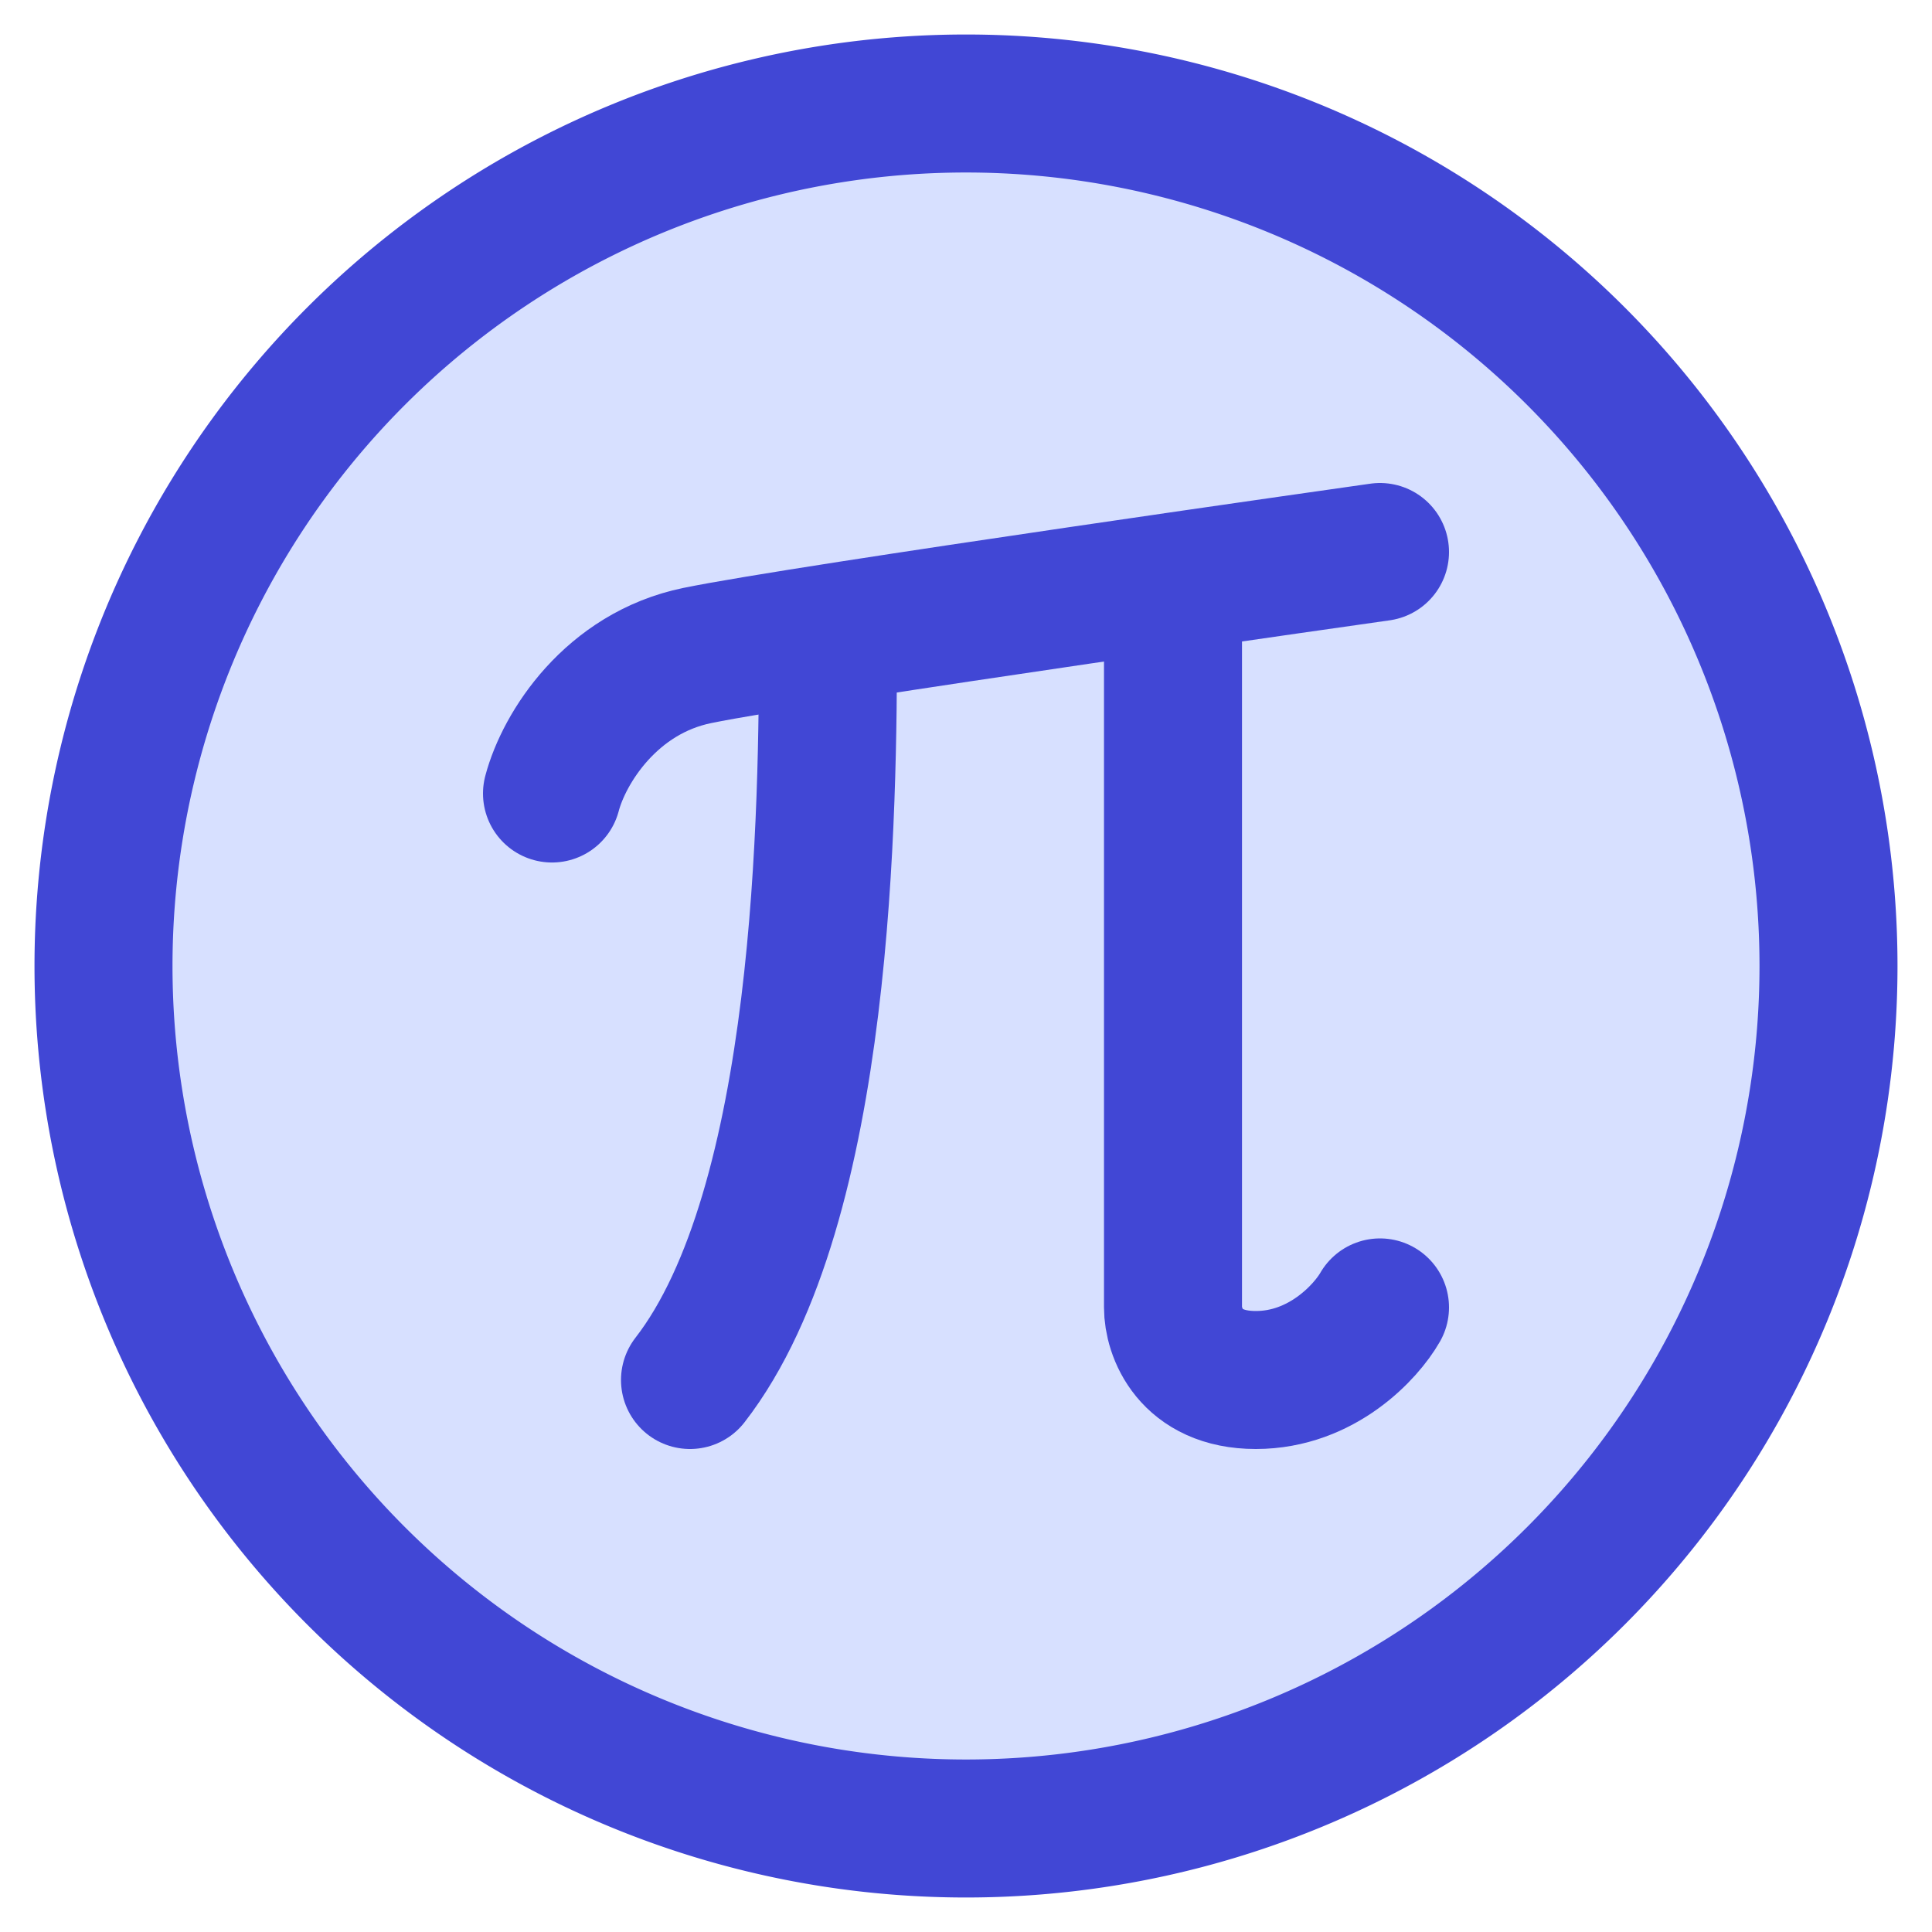 <svg xmlns="http://www.w3.org/2000/svg" fill="none" viewBox="0 0 14 14" id="Pi-Symbol-Circle--Streamline-Core">
  <desc>
    Pi Symbol Circle Streamline Icon: https://streamlinehq.com
  </desc>
  <g id="pi-symbol-circle--interface-math-pi-sign-mathematics-22-7">
    <path id="Vector" fill="#d7e0ff" d="M7 13.25A6.25 6.25 0 1 0 7 0.75a6.25 6.25 0 0 0 0 12.5Z" stroke-width="1"></path>
    <path id="Vector_2" stroke="#4147d5" stroke-linecap="round" stroke-linejoin="round" d="M7 13.25A6.25 6.25 0 1 0 7 0.75a6.25 6.25 0 0 0 0 12.5Z" stroke-width="1"></path>
    <path id="Vector 297" stroke="#4147d5" stroke-linecap="round" stroke-linejoin="round" d="M4 5.75c0.088 -0.333 0.43 -0.872 1.053 -1C5.832 4.59 10 4 10 4" stroke-width="1"></path>
    <path id="Vector 298" stroke="#4147d5" stroke-linecap="round" stroke-linejoin="round" d="M6 4.594C6 5.844 5.98 8.737 5 10" stroke-width="1"></path>
    <path id="Vector 299" stroke="#4147d5" stroke-linecap="round" stroke-linejoin="round" d="M8.5 4.219v5.255c0 0.175 0.12 0.526 0.6 0.526s0.8 -0.351 0.9 -0.526" stroke-width="1"></path>
  </g>
</svg>